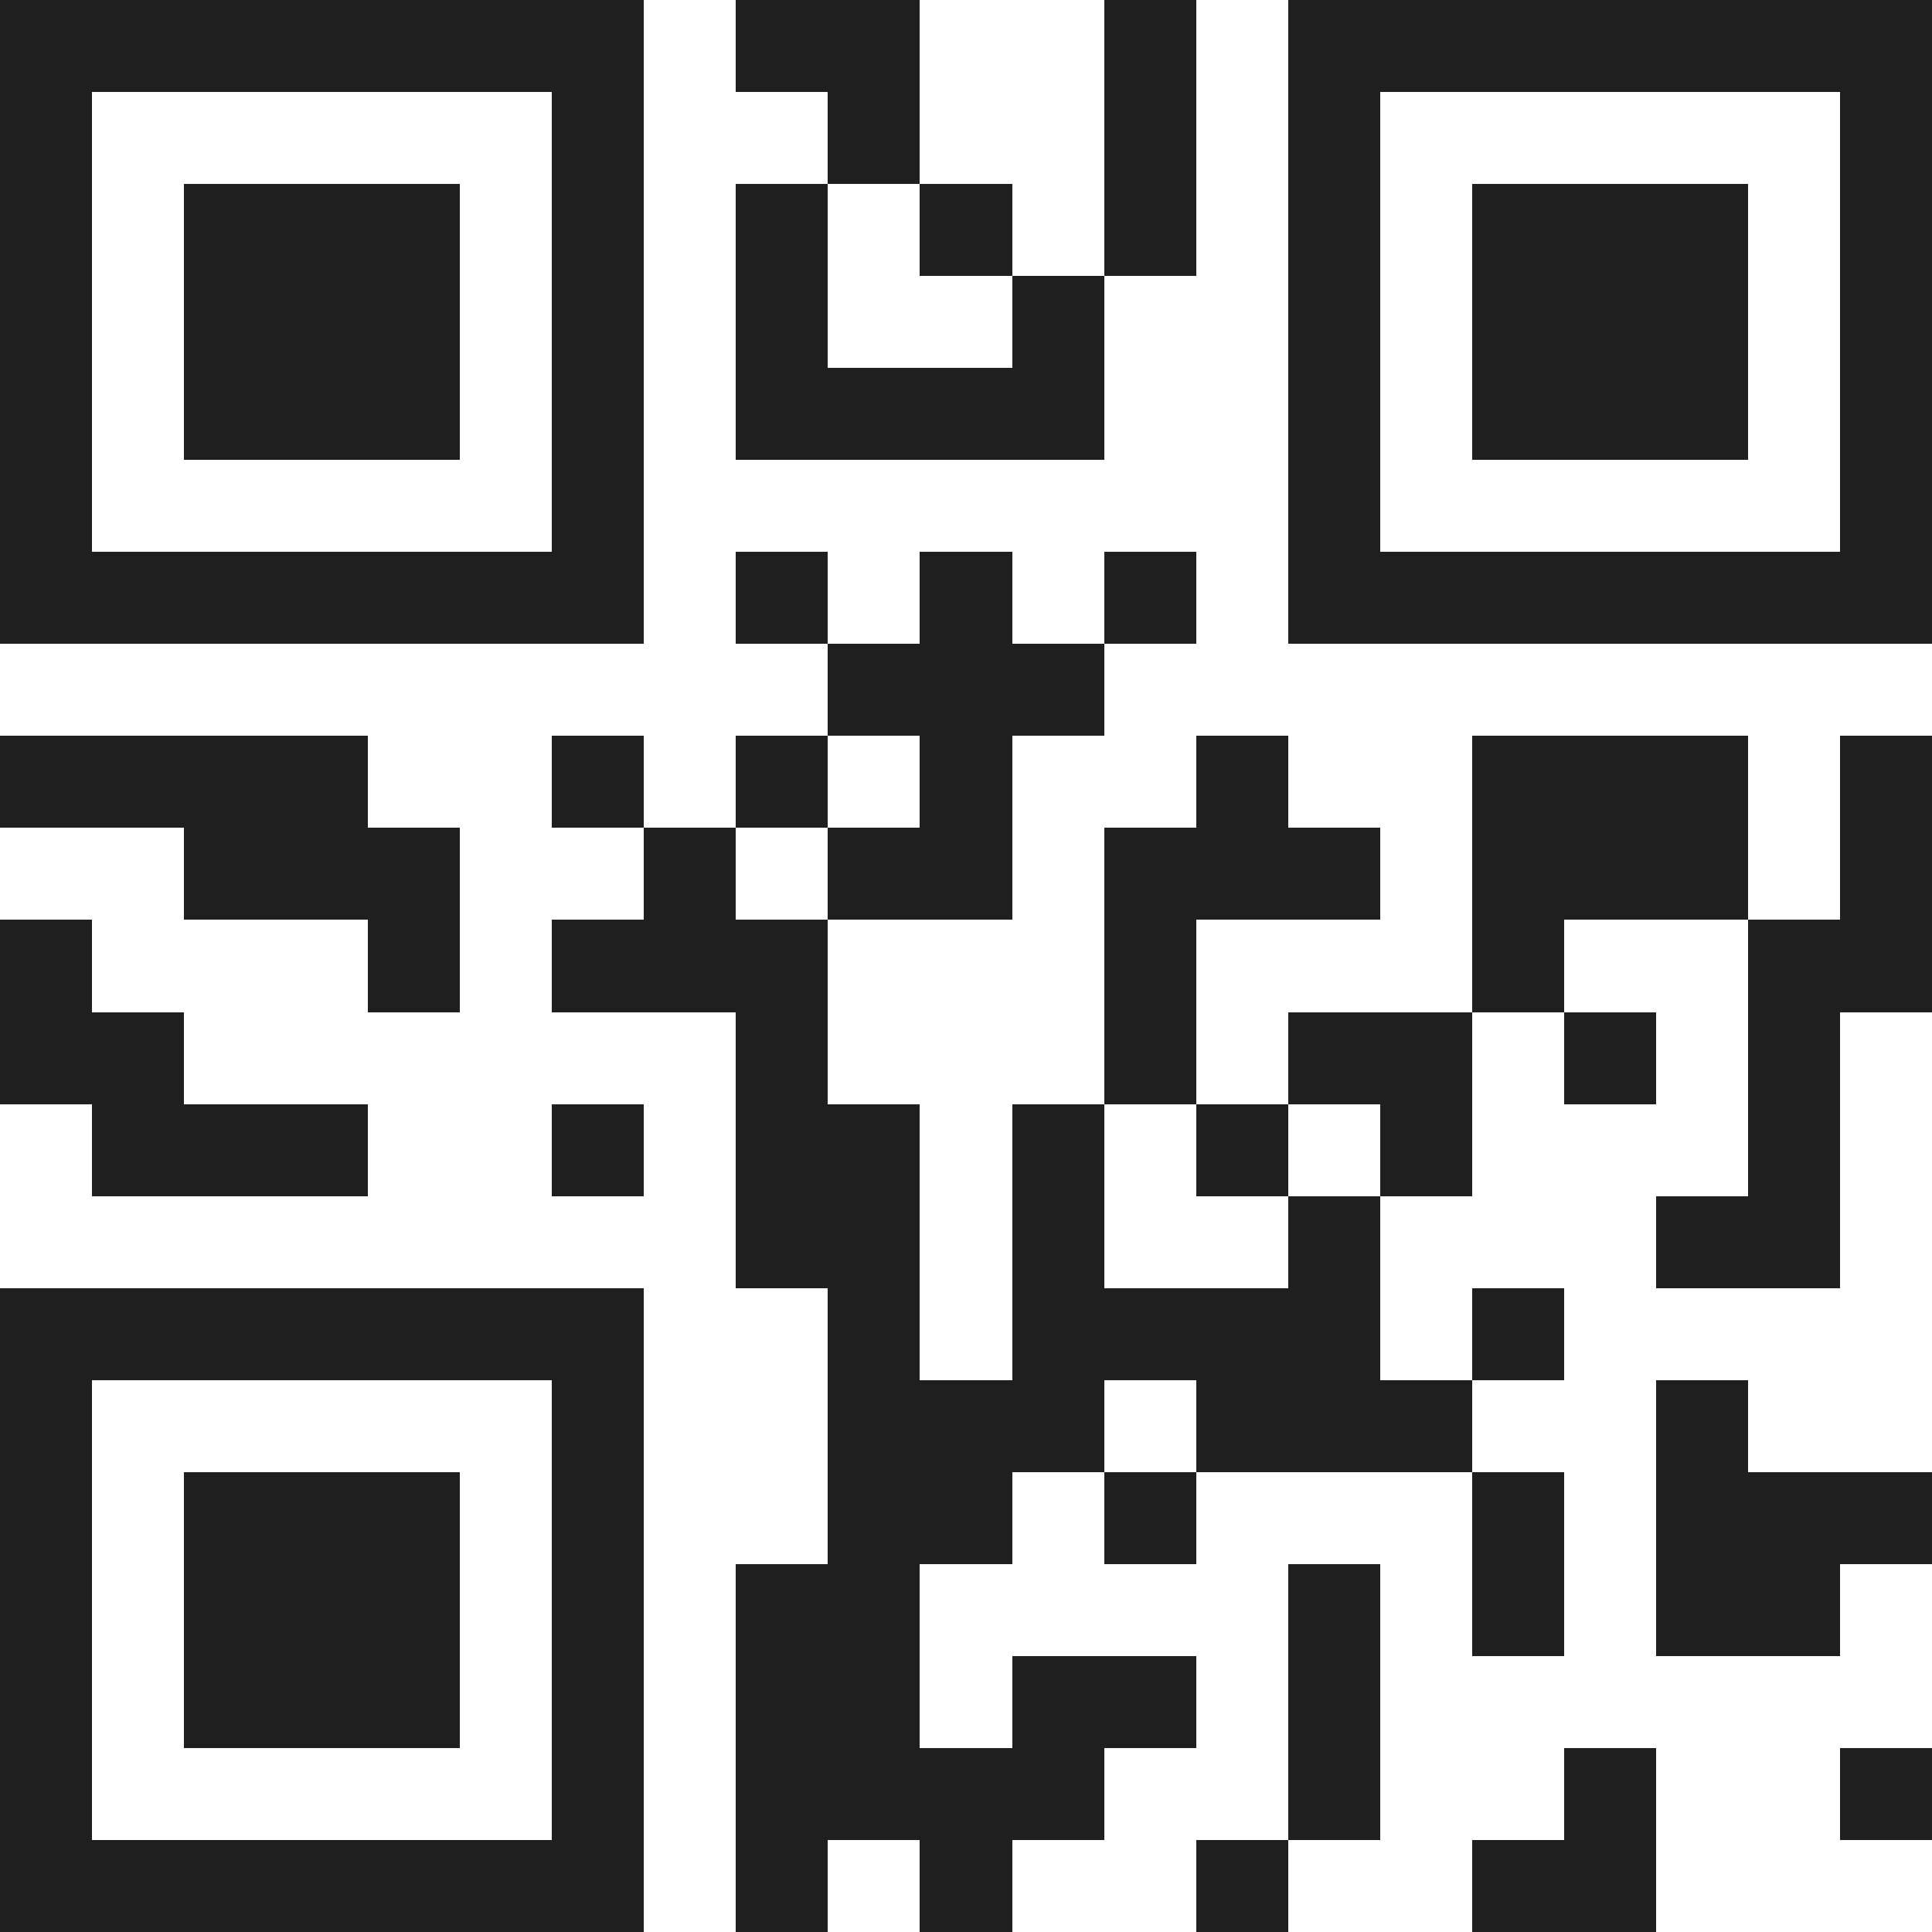 <svg xmlns="http://www.w3.org/2000/svg" viewBox="0 0 21 21" shape-rendering="crispEdges"><path fill="#ffffff" d="M0 0h21v21H0z"/><path stroke="#1f1f1f" d="M0 0.5h7m1 0h2m2 0h1m1 0h7M0 1.5h1m5 0h1m2 0h1m2 0h1m1 0h1m5 0h1M0 2.5h1m1 0h3m1 0h1m1 0h1m1 0h1m1 0h1m1 0h1m1 0h3m1 0h1M0 3.5h1m1 0h3m1 0h1m1 0h1m2 0h1m2 0h1m1 0h3m1 0h1M0 4.5h1m1 0h3m1 0h1m1 0h4m2 0h1m1 0h3m1 0h1M0 5.5h1m5 0h1m7 0h1m5 0h1M0 6.5h7m1 0h1m1 0h1m1 0h1m1 0h7M9 7.5h3M0 8.5h4m2 0h1m1 0h1m1 0h1m2 0h1m2 0h3m1 0h1M2 9.5h3m2 0h1m1 0h2m1 0h3m1 0h3m1 0h1M0 10.5h1m3 0h1m1 0h3m3 0h1m3 0h1m2 0h2M0 11.5h2m6 0h1m3 0h1m1 0h2m1 0h1m1 0h1M1 12.5h3m2 0h1m1 0h2m1 0h1m1 0h1m1 0h1m3 0h1M8 13.5h2m1 0h1m2 0h1m3 0h2M0 14.5h7m2 0h1m1 0h4m1 0h1M0 15.5h1m5 0h1m2 0h3m1 0h3m2 0h1M0 16.5h1m1 0h3m1 0h1m2 0h2m1 0h1m3 0h1m1 0h3M0 17.5h1m1 0h3m1 0h1m1 0h2m4 0h1m1 0h1m1 0h2M0 18.5h1m1 0h3m1 0h1m1 0h2m1 0h2m1 0h1M0 19.5h1m5 0h1m1 0h4m2 0h1m2 0h1m2 0h1M0 20.5h7m1 0h1m1 0h1m2 0h1m2 0h2"/></svg>
